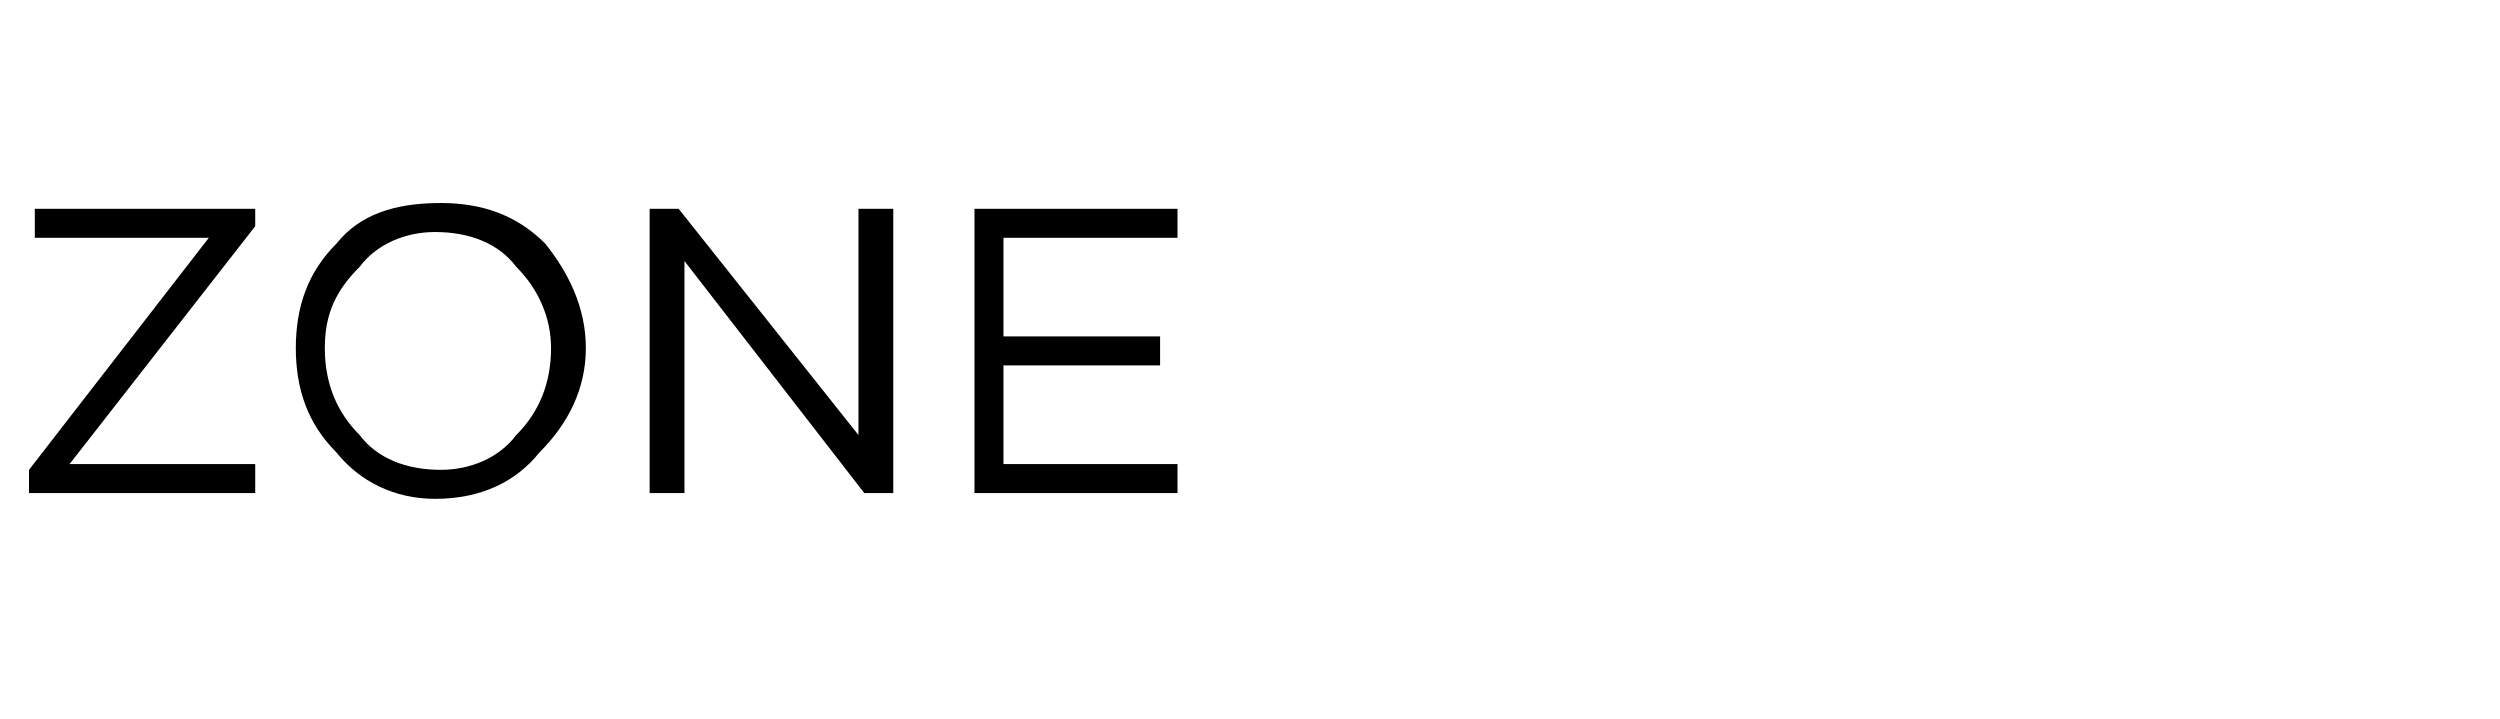 <?xml version="1.0" standalone="no"?><!DOCTYPE svg PUBLIC "-//W3C//DTD SVG 1.1//EN" "http://www.w3.org/Graphics/SVG/1.1/DTD/svg11.dtd"><svg xmlns="http://www.w3.org/2000/svg" version="1.1" width="43.1px" height="12.4px" viewBox="0 -1 43.1 12.4" style="top:-1px">  <desc>ZONE</desc>  <defs/>  <g id="Polygon355874">    <path d="M 0.5 7.5 L 0.5 7.1 L 3.6 3.1 L 0.6 3.1 L 0.6 2.6 L 4.4 2.6 L 4.4 2.9 L 1.2 7 L 4.4 7 L 4.4 7.5 L 0.5 7.5 Z M 10.1 5 C 10.1 5.7 9.8 6.3 9.3 6.8 C 8.9 7.3 8.3 7.6 7.5 7.6 C 6.8 7.6 6.2 7.3 5.8 6.8 C 5.3 6.3 5.1 5.7 5.1 5 C 5.1 5 5.1 5 5.1 5 C 5.1 4.3 5.3 3.7 5.8 3.2 C 6.2 2.7 6.8 2.5 7.6 2.5 C 8.3 2.5 8.9 2.7 9.4 3.2 C 9.8 3.7 10.1 4.3 10.1 5 C 10.05 5.01 10.1 5 10.1 5 C 10.1 5 10.05 5.03 10.1 5 Z M 5.6 5 C 5.6 5.6 5.8 6.1 6.2 6.5 C 6.5 6.9 7 7.1 7.6 7.1 C 8.1 7.1 8.6 6.9 8.9 6.5 C 9.3 6.1 9.5 5.6 9.5 5 C 9.5 5 9.5 5 9.5 5 C 9.5 4.5 9.3 4 8.9 3.6 C 8.6 3.2 8.1 3 7.5 3 C 7 3 6.5 3.2 6.2 3.6 C 5.8 4 5.6 4.4 5.6 5 C 5.63 5.01 5.6 5 5.6 5 C 5.6 5 5.63 5.03 5.6 5 Z M 11.2 7.5 L 11.2 2.6 L 11.7 2.6 L 14.8 6.5 L 14.8 2.6 L 15.4 2.6 L 15.4 7.5 L 14.9 7.5 L 11.8 3.5 L 11.8 7.5 L 11.2 7.5 Z M 16.8 7.5 L 16.8 2.6 L 20.3 2.6 L 20.3 3.1 L 17.3 3.1 L 17.3 4.8 L 20 4.8 L 20 5.3 L 17.3 5.3 L 17.3 7 L 20.3 7 L 20.3 7.5 L 16.8 7.5 Z " stroke="none" fill="#000"/>  </g></svg>